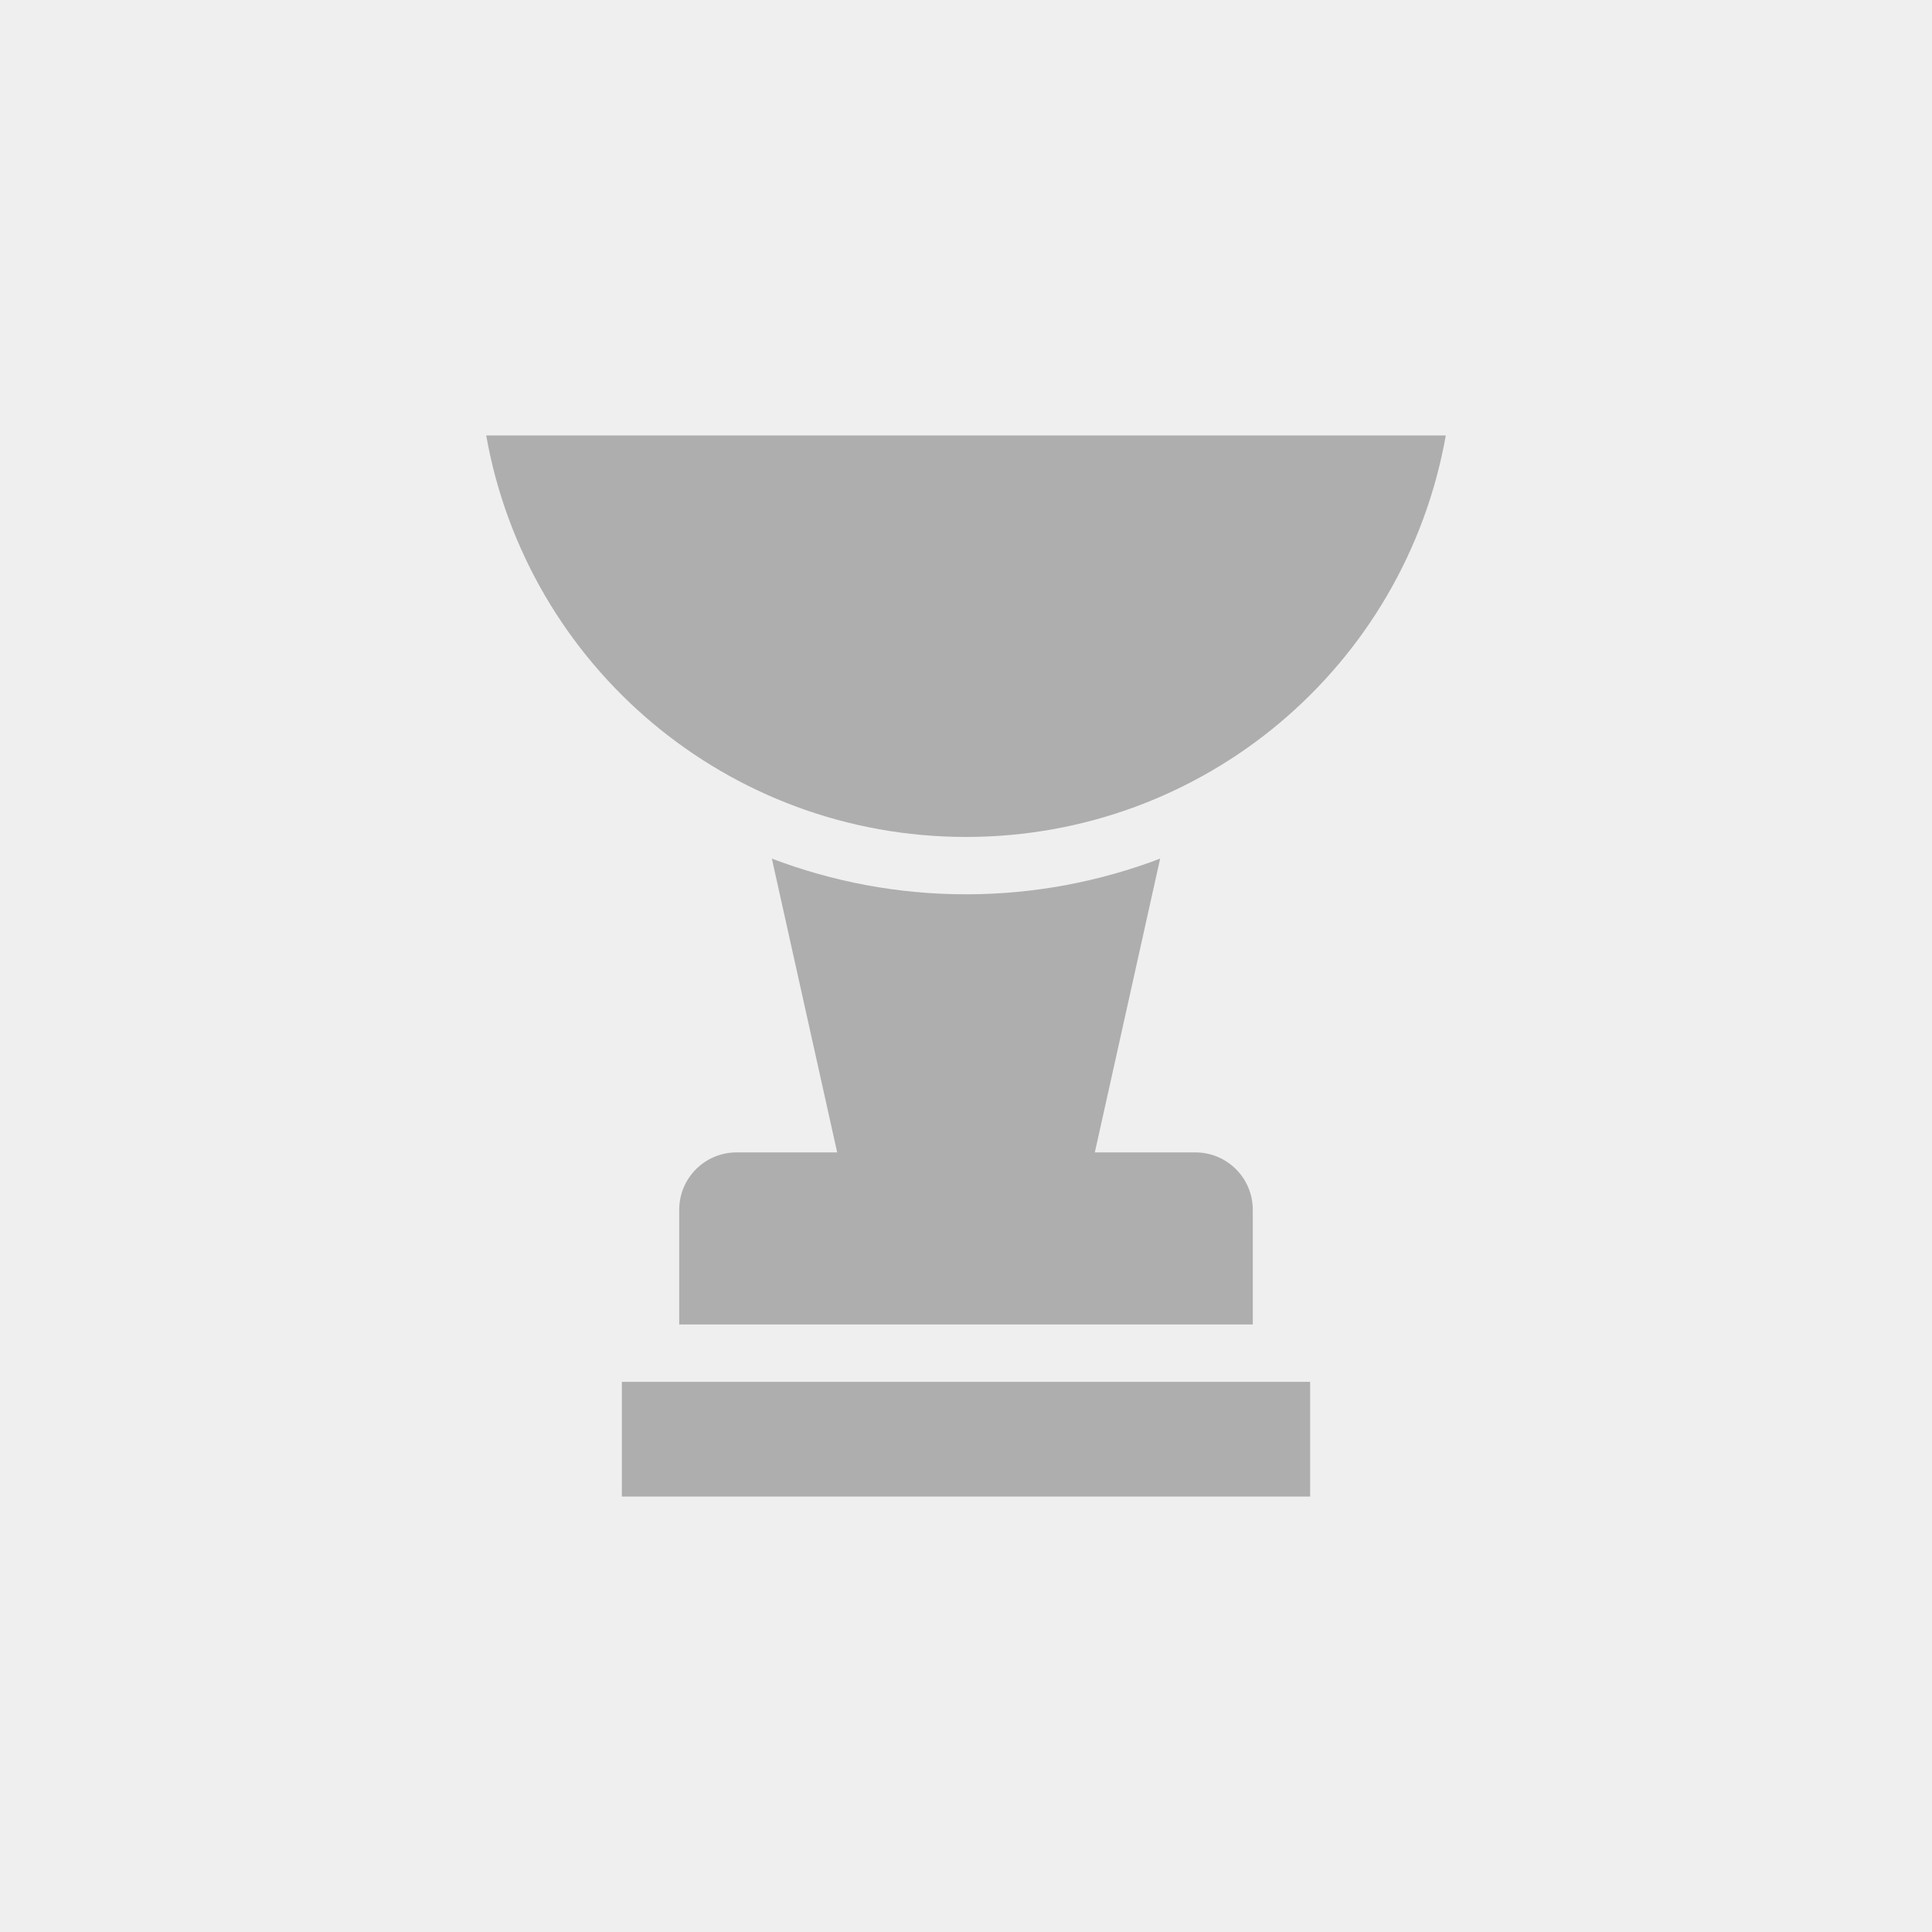 <?xml version="1.0" encoding="utf-8"?>
<!-- Generator: Adobe Illustrator 15.0.0, SVG Export Plug-In . SVG Version: 6.00 Build 0)  -->
<!DOCTYPE svg PUBLIC "-//W3C//DTD SVG 1.1//EN" "http://www.w3.org/Graphics/SVG/1.1/DTD/svg11.dtd">
<svg version="1.1" id="Icons" xmlns="http://www.w3.org/2000/svg" xmlns:xlink="http://www.w3.org/1999/xlink" x="0px" y="0px"
	 width="128px" height="128px" viewBox="0 0 128 128" enable-background="new 0 0 128 128" xml:space="preserve">
<rect fill="#EFEFEF" width="128" height="128"/>
<g>
	<path fill="#AEAEAE" d="M32.212,28.85c2.717,15.308,16.023,26.6,31.788,26.6c15.764,0,29.071-11.292,31.788-26.6H32.212z"/>
	<g>
		<path fill="#AEAEAE" d="M79.2,76.35h-6.665l4.327-19.464C72.854,58.409,68.52,59.25,64,59.25c-4.521,0-8.854-0.841-12.862-2.364
			l4.327,19.464H48.8c-2.101,0-3.8,1.703-3.8,3.8v7.601h38v-7.601C83,78.053,81.3,76.35,79.2,76.35z"/>
	</g>
	<g>
		<rect x="41.2" y="91.55" fill="#AEAEAE" width="45.6" height="7.6"/>
	</g>
</g>
</svg>
